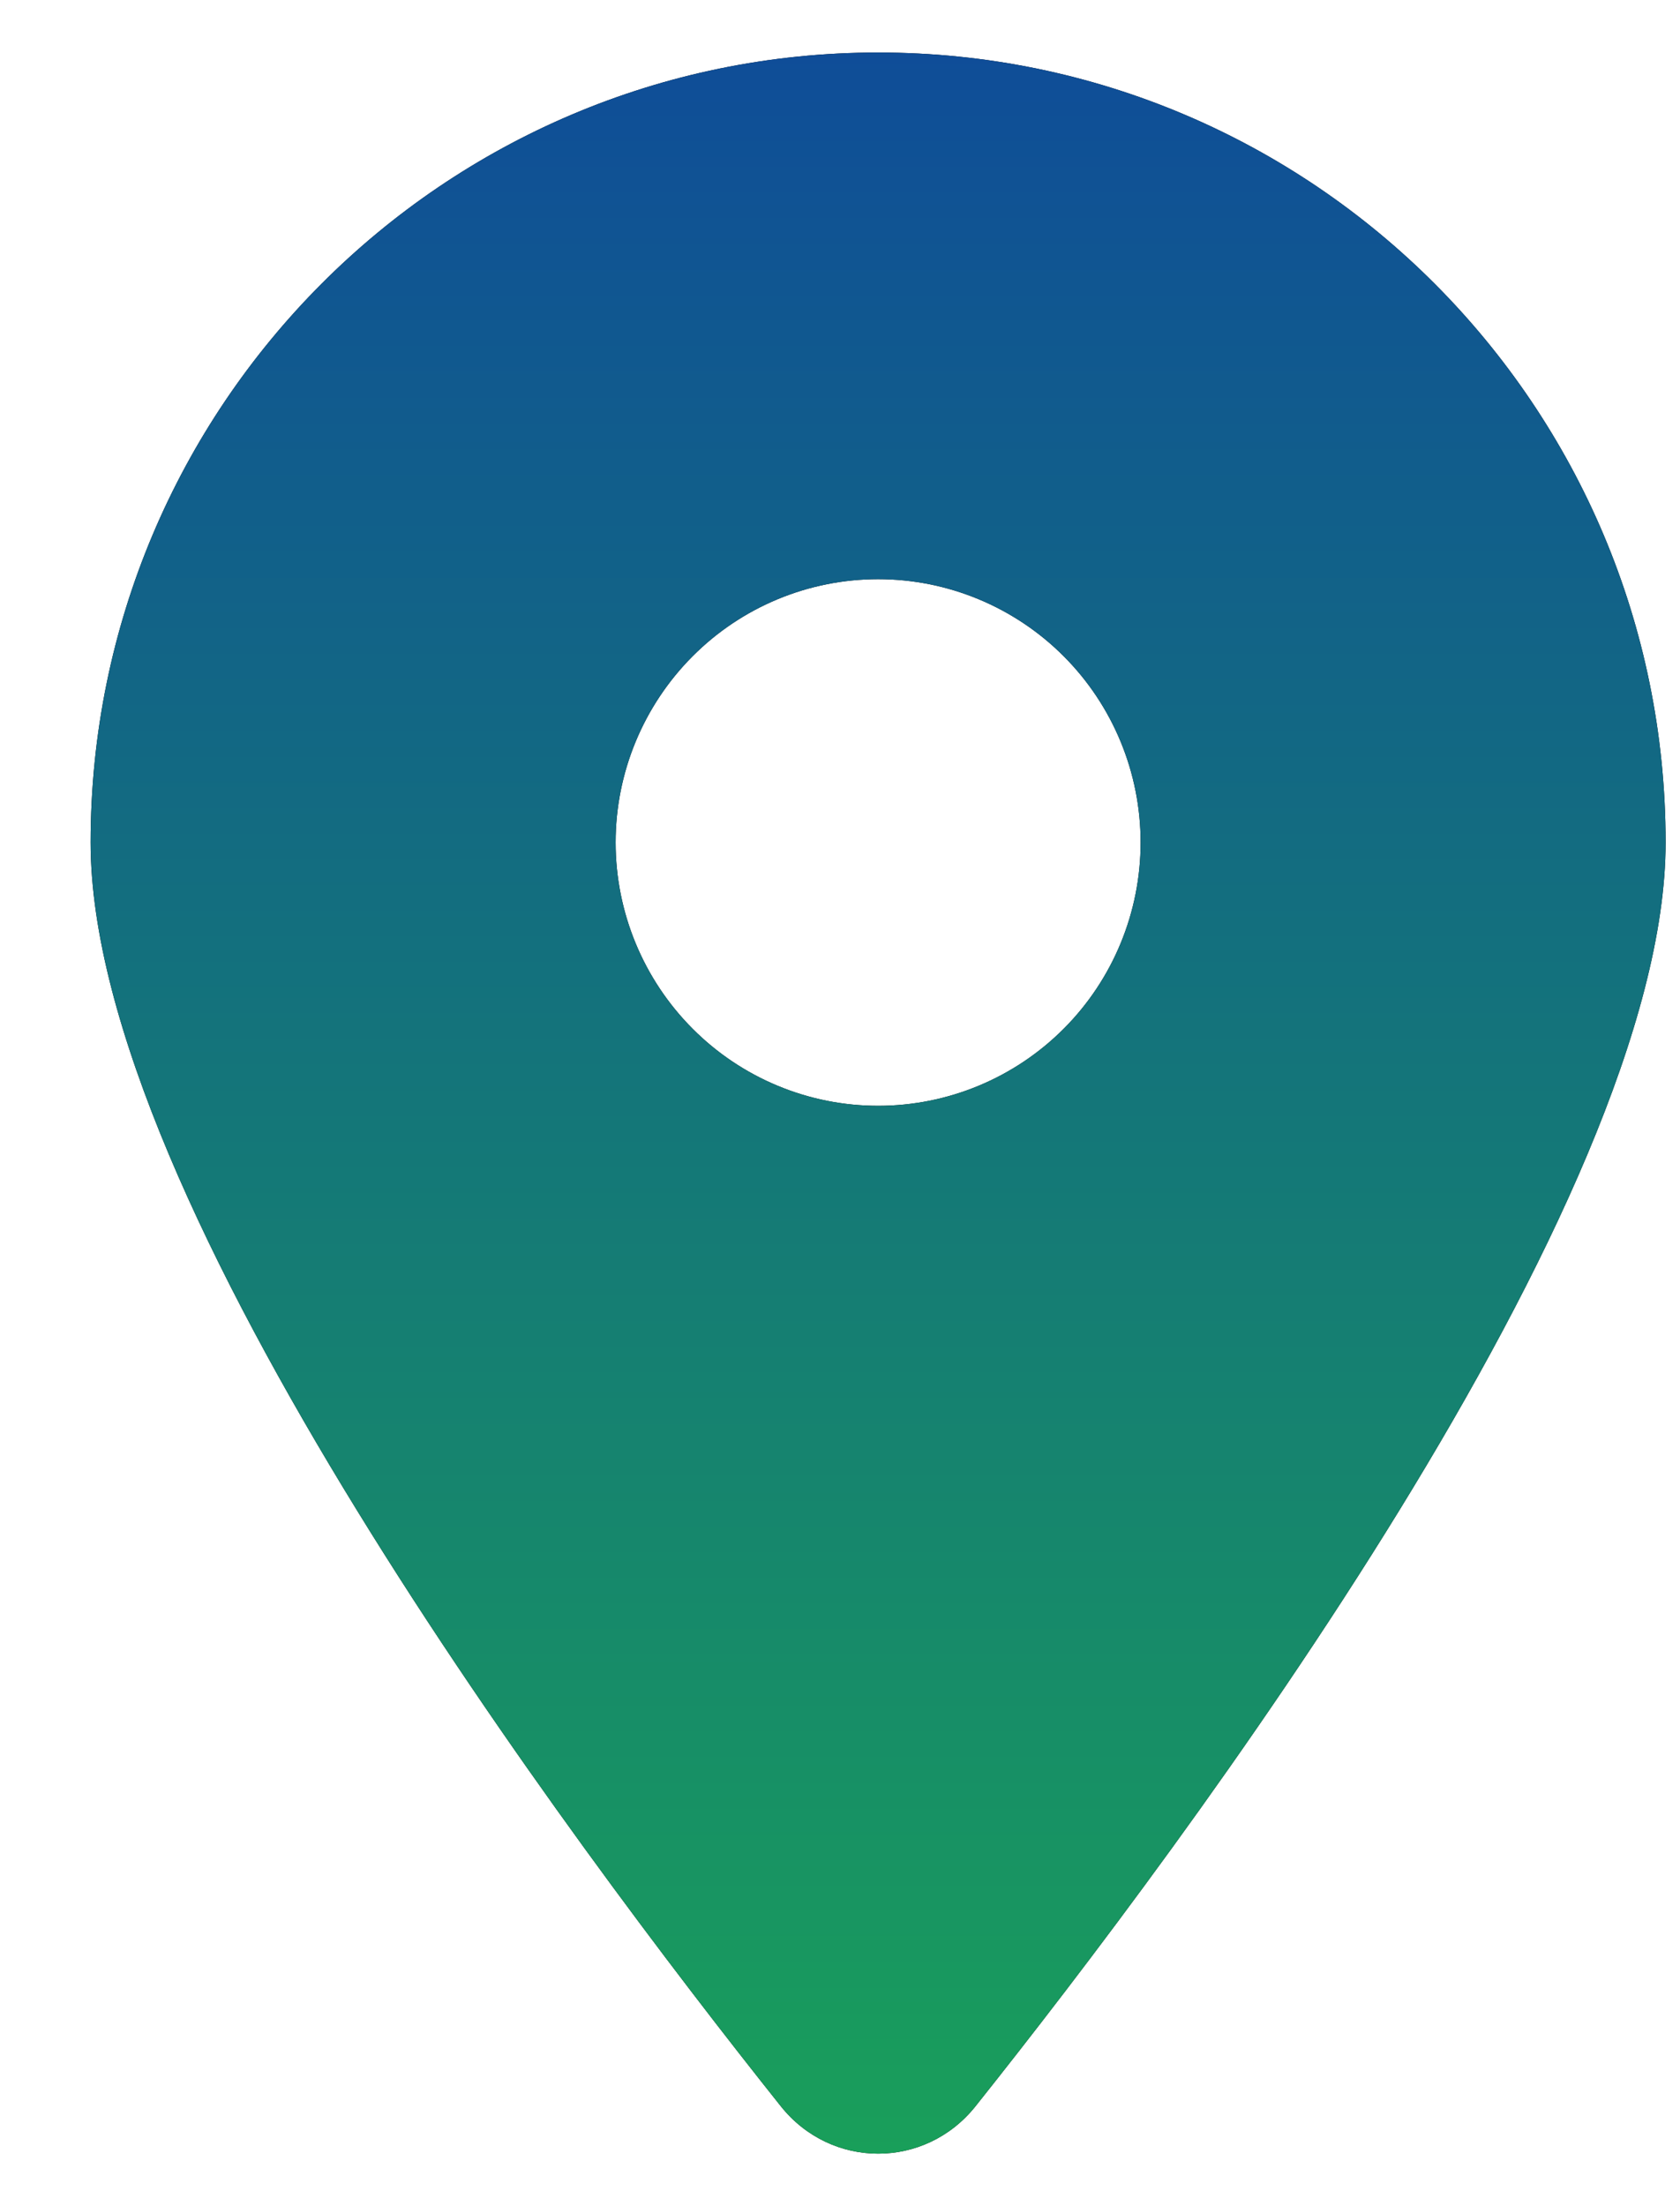 <svg width="16" height="21" viewBox="0 0 16 21" fill="none" xmlns="http://www.w3.org/2000/svg">
<path d="M9.289 20.051C11.293 17.536 15.863 11.442 15.863 8.019C15.863 3.868 12.504 0.5 8.363 0.5C4.223 0.5 0.863 3.868 0.863 8.019C0.863 11.442 5.434 17.536 7.438 20.051C7.918 20.65 8.809 20.65 9.289 20.051ZM8.363 5.513C9.026 5.513 9.662 5.777 10.131 6.247C10.6 6.717 10.863 7.355 10.863 8.019C10.863 8.684 10.6 9.322 10.131 9.792C9.662 10.262 9.026 10.526 8.363 10.526C7.7 10.526 7.064 10.262 6.596 9.792C6.127 9.322 5.863 8.684 5.863 8.019C5.863 7.355 6.127 6.717 6.596 6.247C7.064 5.777 7.7 5.513 8.363 5.513Z" fill="black"/>
<path d="M9.289 20.051C11.293 17.536 15.863 11.442 15.863 8.019C15.863 3.868 12.504 0.5 8.363 0.5C4.223 0.5 0.863 3.868 0.863 8.019C0.863 11.442 5.434 17.536 7.438 20.051C7.918 20.65 8.809 20.65 9.289 20.051ZM8.363 5.513C9.026 5.513 9.662 5.777 10.131 6.247C10.6 6.717 10.863 7.355 10.863 8.019C10.863 8.684 10.6 9.322 10.131 9.792C9.662 10.262 9.026 10.526 8.363 10.526C7.7 10.526 7.064 10.262 6.596 9.792C6.127 9.322 5.863 8.684 5.863 8.019C5.863 7.355 6.127 6.717 6.596 6.247C7.064 5.777 7.7 5.513 8.363 5.513Z" fill="url(#paint0_linear_7264_22547)"/>
<defs>
<linearGradient id="paint0_linear_7264_22547" x1="8.363" y1="0.5" x2="8.363" y2="20.5" gradientUnits="userSpaceOnUse">
<stop stop-color="#0F4D98"/>
<stop offset="1" stop-color="#199F5A"/>
</linearGradient>
</defs>
</svg>
